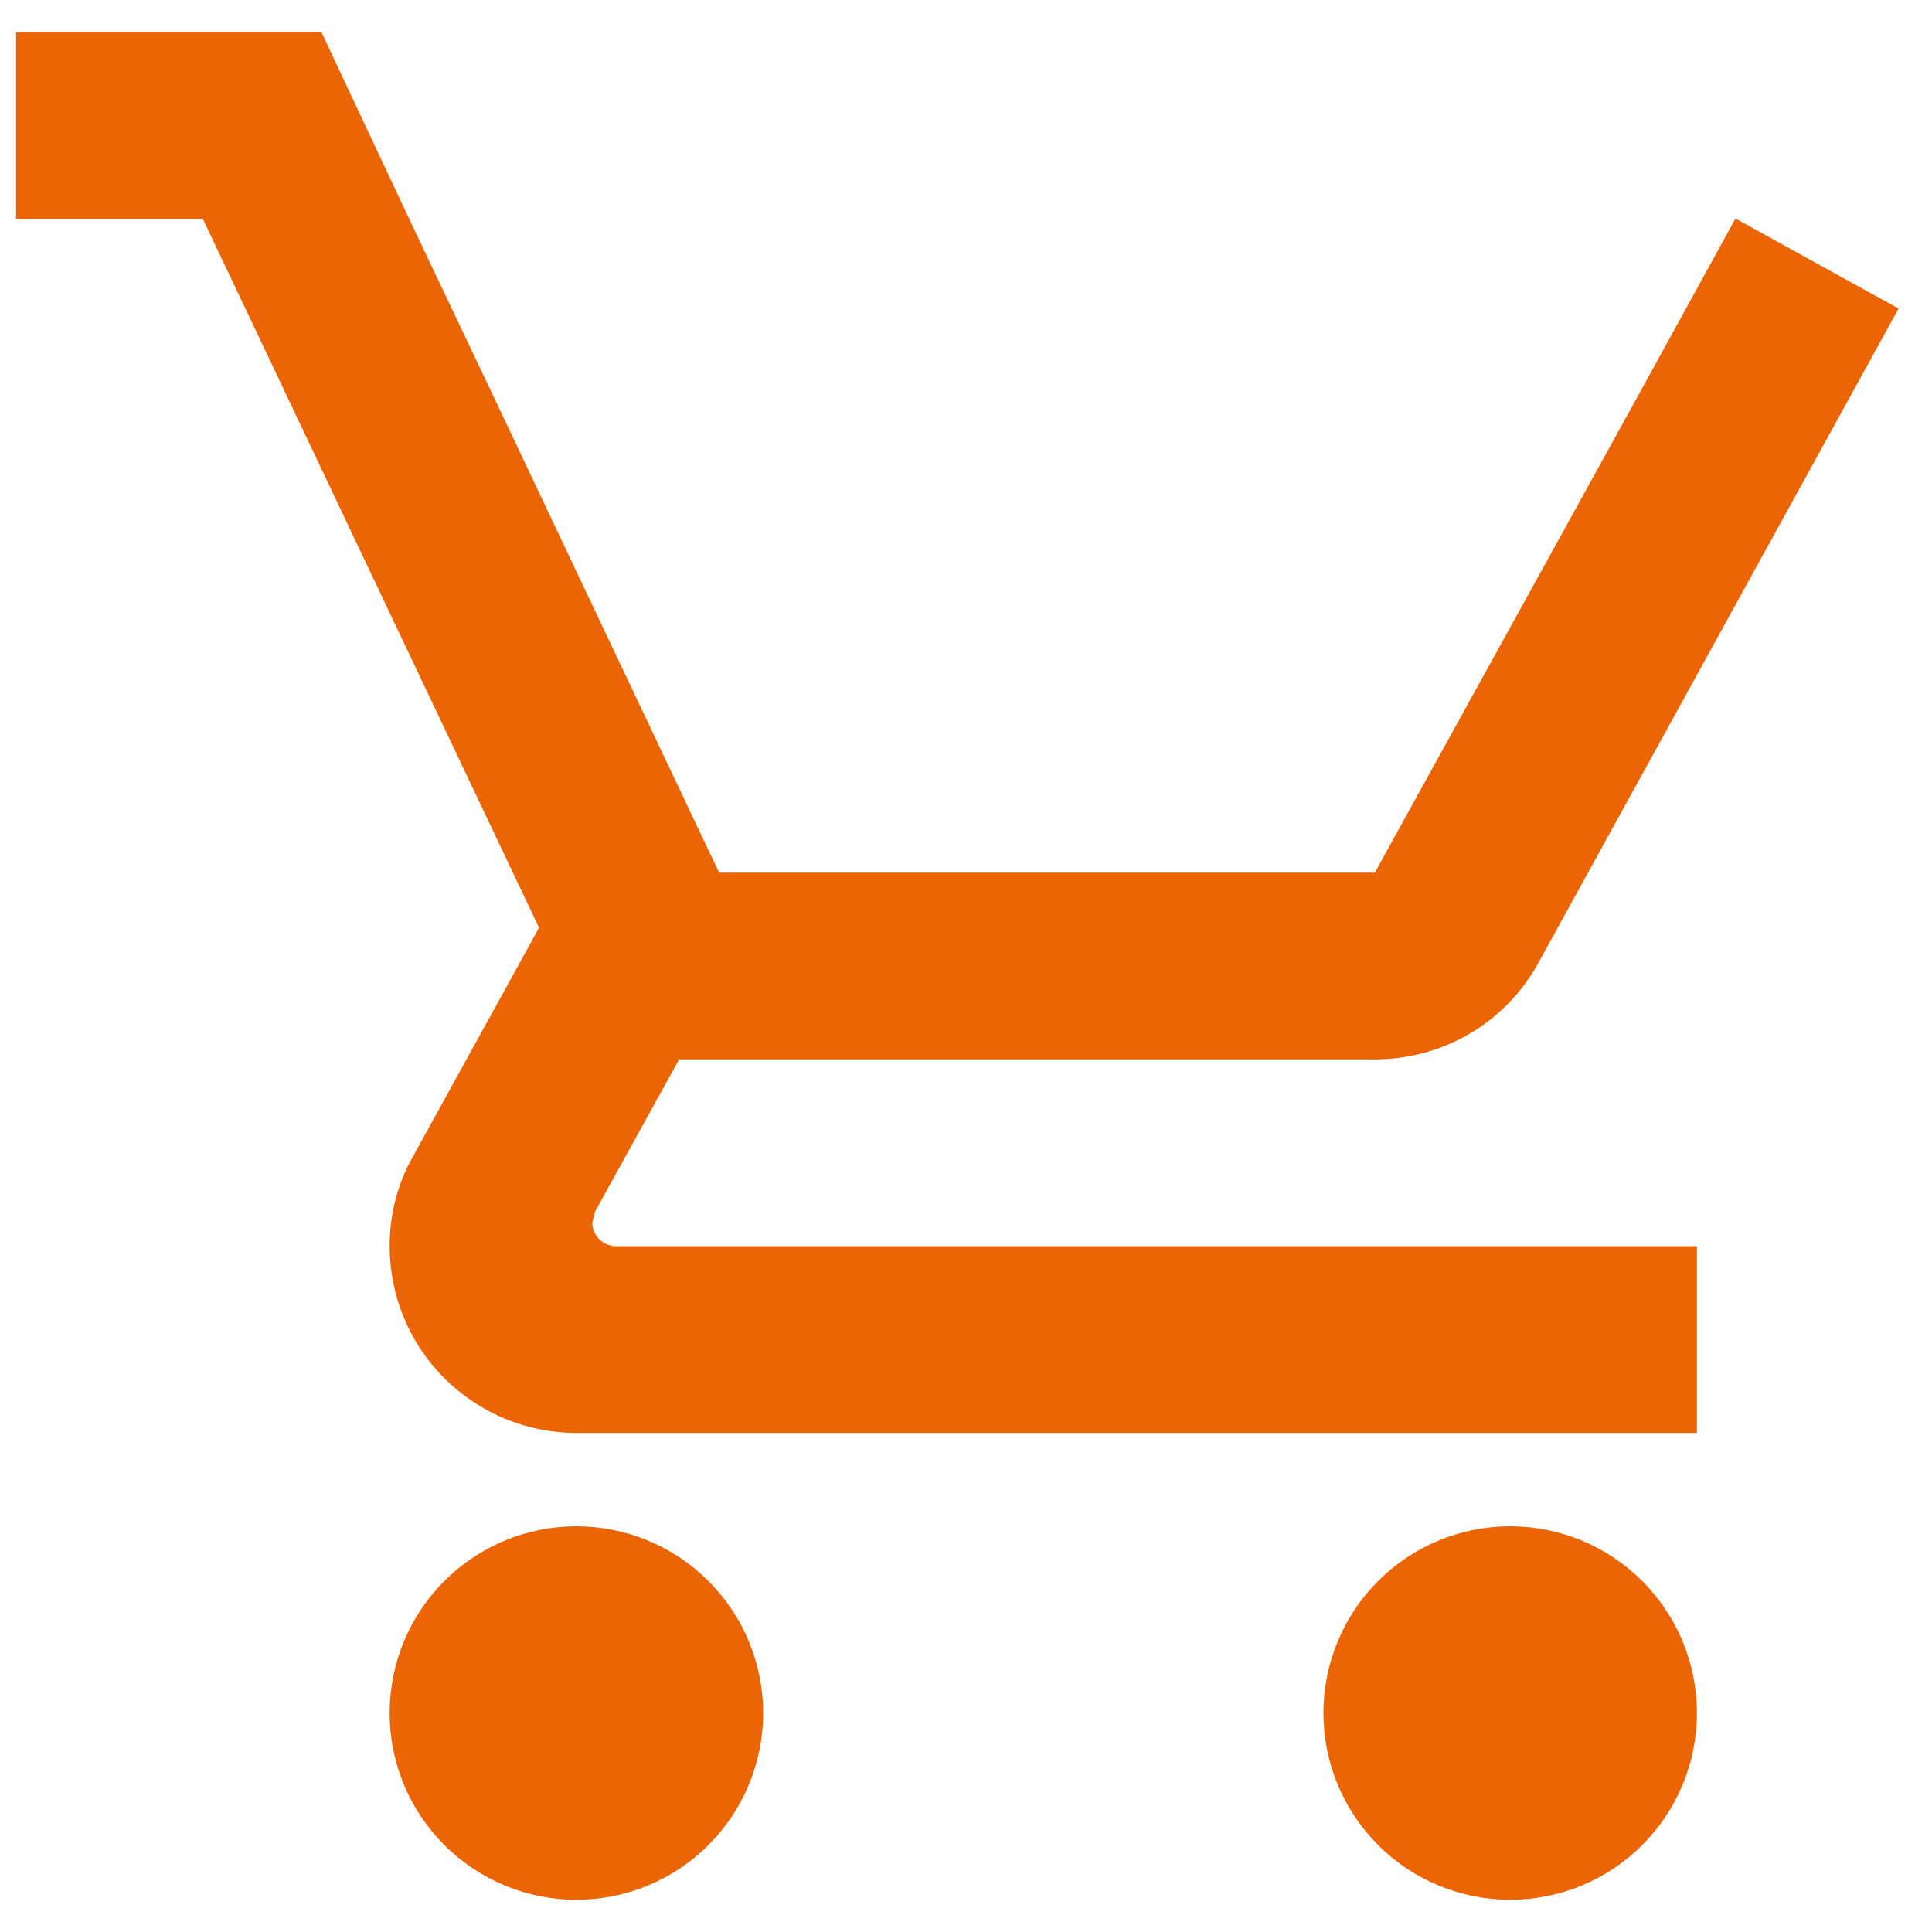 <svg width="25" height="25" viewBox="0 0 25 25" fill="none" xmlns="http://www.w3.org/2000/svg">
<path d="M0.208 0.417V2.833H2.625L6.975 12.005L5.344 14.965C5.15 15.303 5.042 15.702 5.042 16.125C5.042 16.766 5.296 17.381 5.75 17.834C6.203 18.287 6.817 18.542 7.458 18.542H21.958V16.125H7.966C7.809 16.125 7.664 15.992 7.664 15.823L7.7 15.678L8.788 13.708H17.79C18.696 13.708 19.493 13.213 19.904 12.464L24.568 3.993L22.466 2.833H22.454L21.125 5.25L17.79 11.292H9.307L9.15 10.965L6.443 5.25L5.295 2.833L4.16 0.417H0.208ZM7.458 19.75C6.817 19.75 6.203 20.005 5.75 20.458C5.296 20.911 5.042 21.526 5.042 22.167C5.042 22.808 5.296 23.422 5.75 23.875C6.203 24.329 6.817 24.583 7.458 24.583C8.099 24.583 8.714 24.329 9.167 23.875C9.62 23.422 9.875 22.808 9.875 22.167C9.875 21.526 9.62 20.911 9.167 20.458C8.714 20.005 8.099 19.75 7.458 19.75ZM19.542 19.75C18.901 19.75 18.286 20.005 17.833 20.458C17.38 20.911 17.125 21.526 17.125 22.167C17.125 22.808 17.38 23.422 17.833 23.875C18.286 24.329 18.901 24.583 19.542 24.583C20.183 24.583 20.797 24.329 21.25 23.875C21.704 23.422 21.958 22.808 21.958 22.167C21.958 21.526 21.704 20.911 21.25 20.458C20.797 20.005 20.183 19.75 19.542 19.75Z" fill="#EC6505"/>
</svg>
